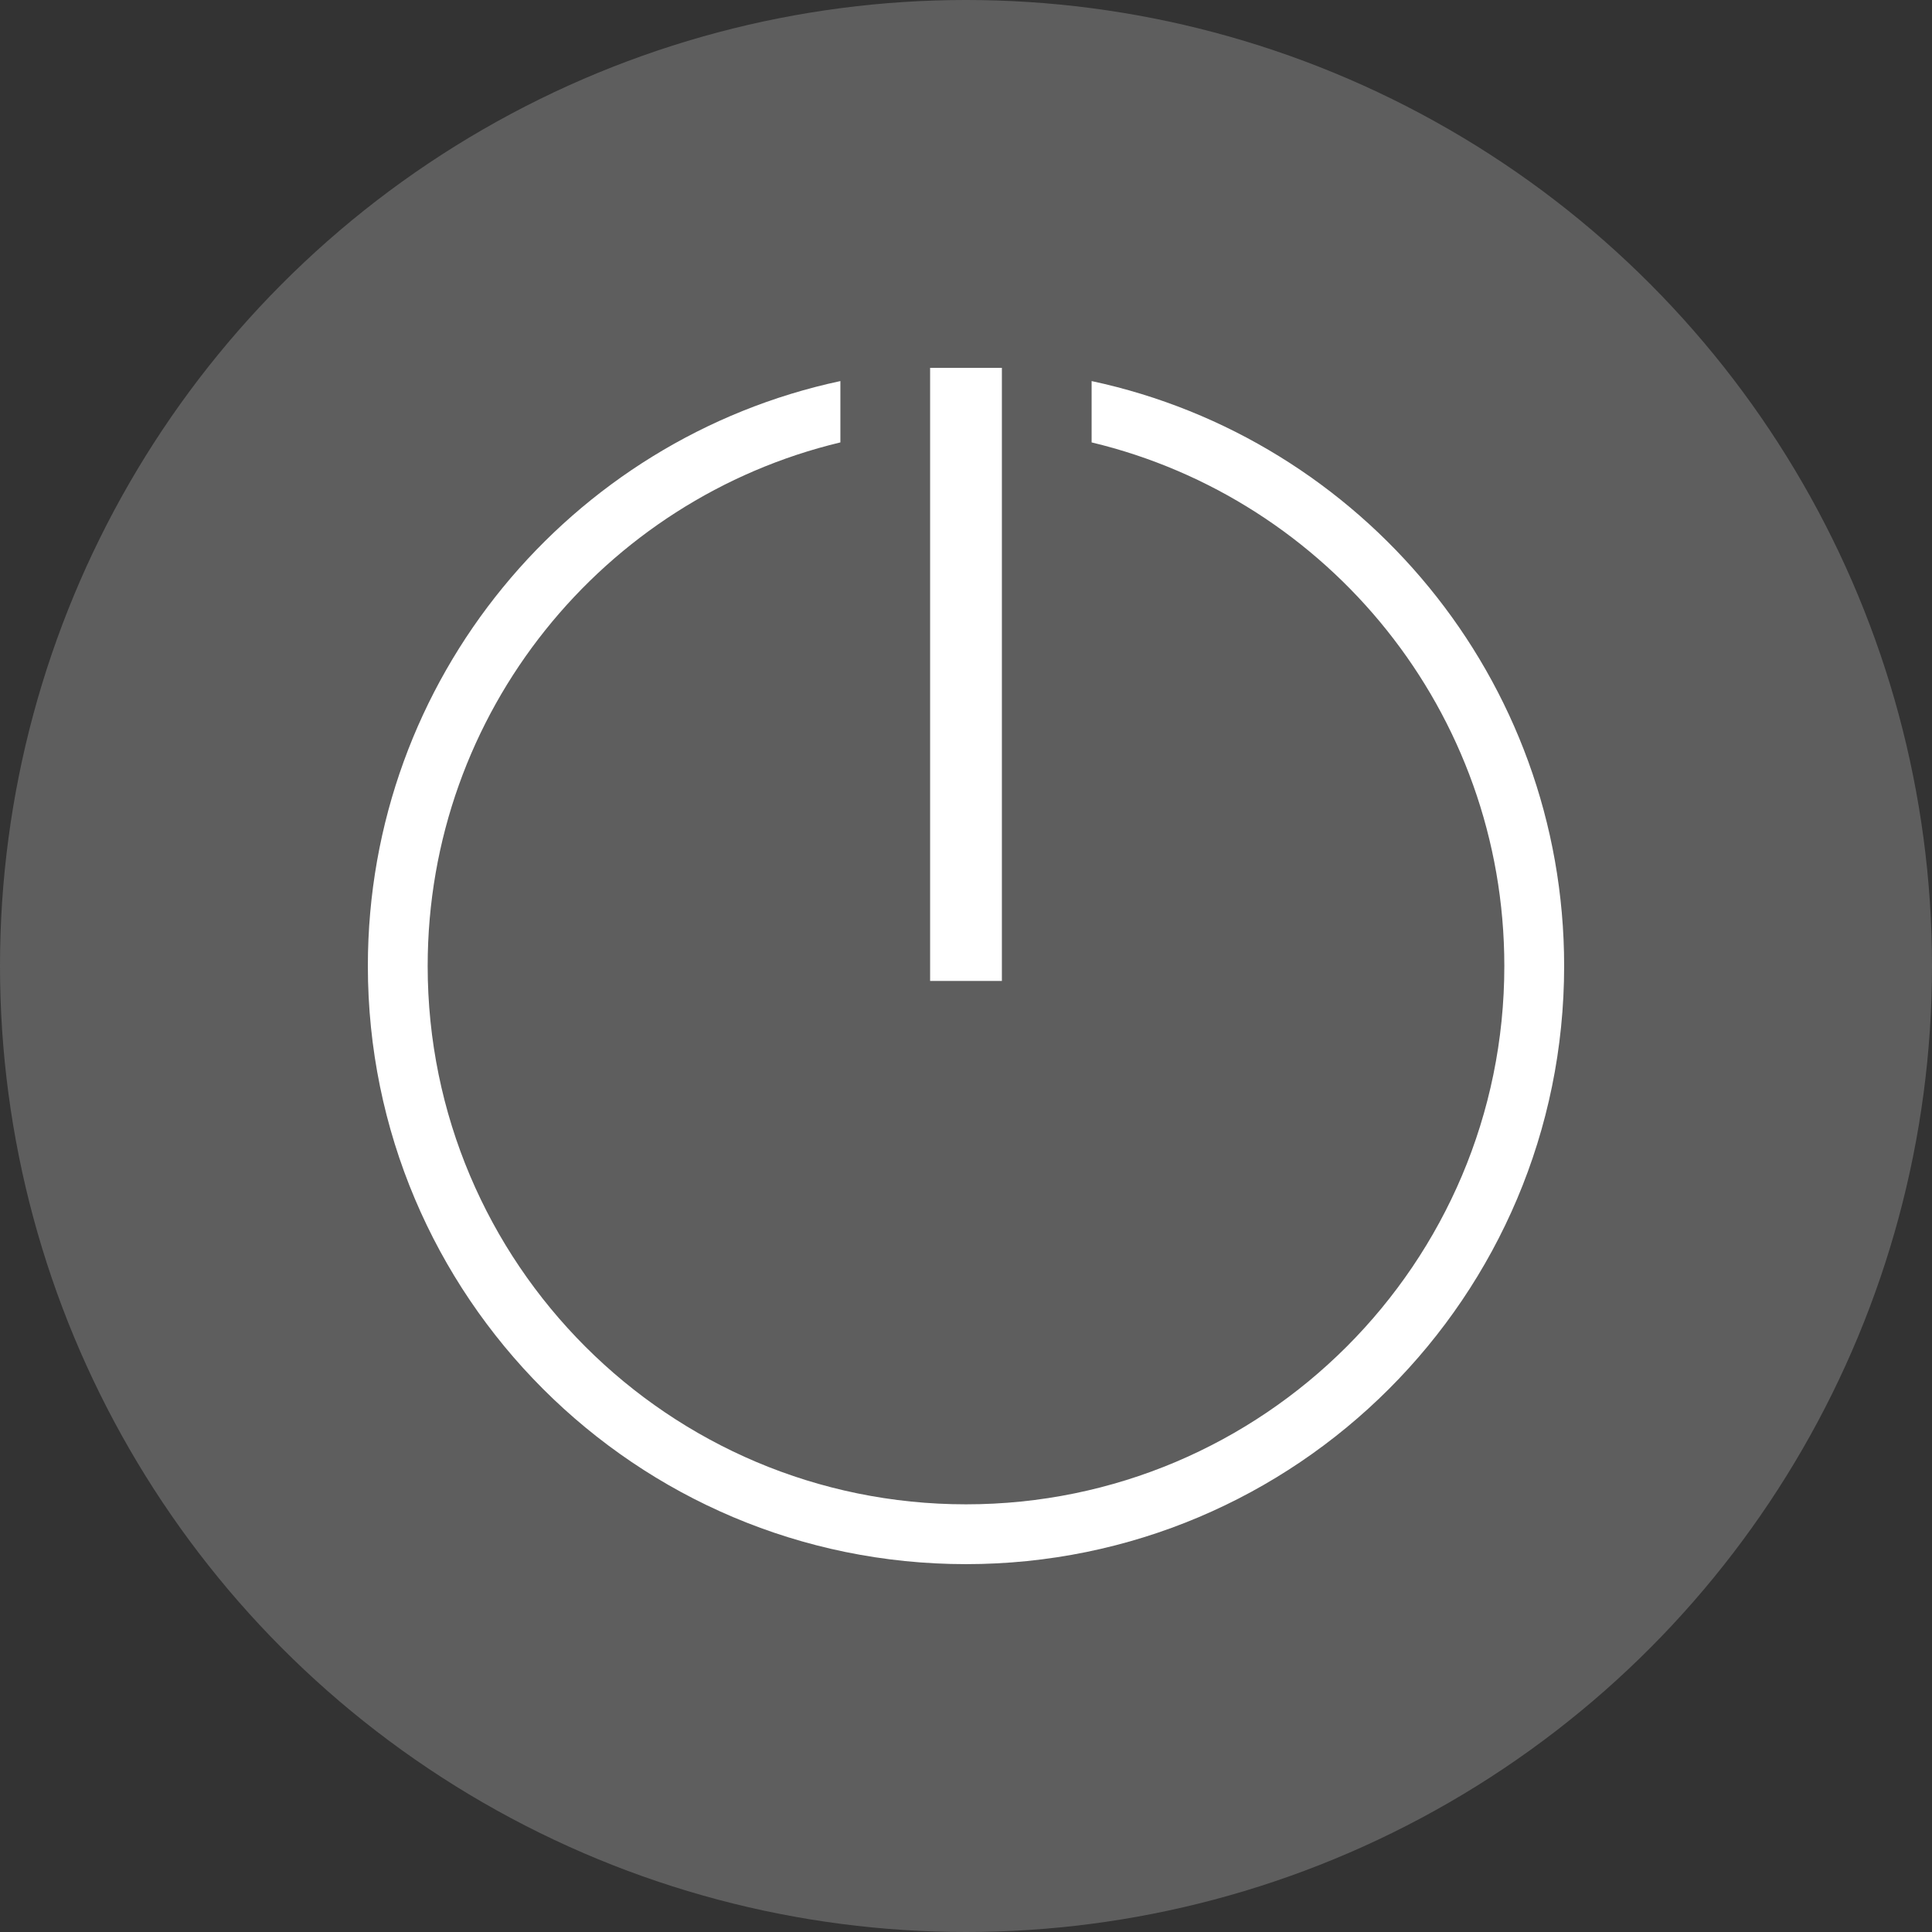 <?xml version="1.0" encoding="UTF-8"?> <svg xmlns="http://www.w3.org/2000/svg" width="646" height="646" viewBox="0 0 646 646" fill="none"><rect x="0" y="0" width="646" height="646" fill="#333333" stroke="none"/> <circle cx="323" cy="323" r="323" fill="#5E5E5E"></circle> <path fill-rule="evenodd" clip-rule="evenodd" d="M335 123H311V328H335V123ZM323 523C433.457 523 523 433.457 523 323C523 226.95 455.291 146.713 365 127.417V147.926C444.153 166.845 503 238.05 503 323C503 422.411 422.411 503 323 503C223.589 503 143 422.411 143 323C143 238.05 201.847 166.845 281 147.926V127.417C190.709 146.713 123 226.95 123 323C123 433.457 212.543 523 323 523Z" fill="white"></path> </svg> 